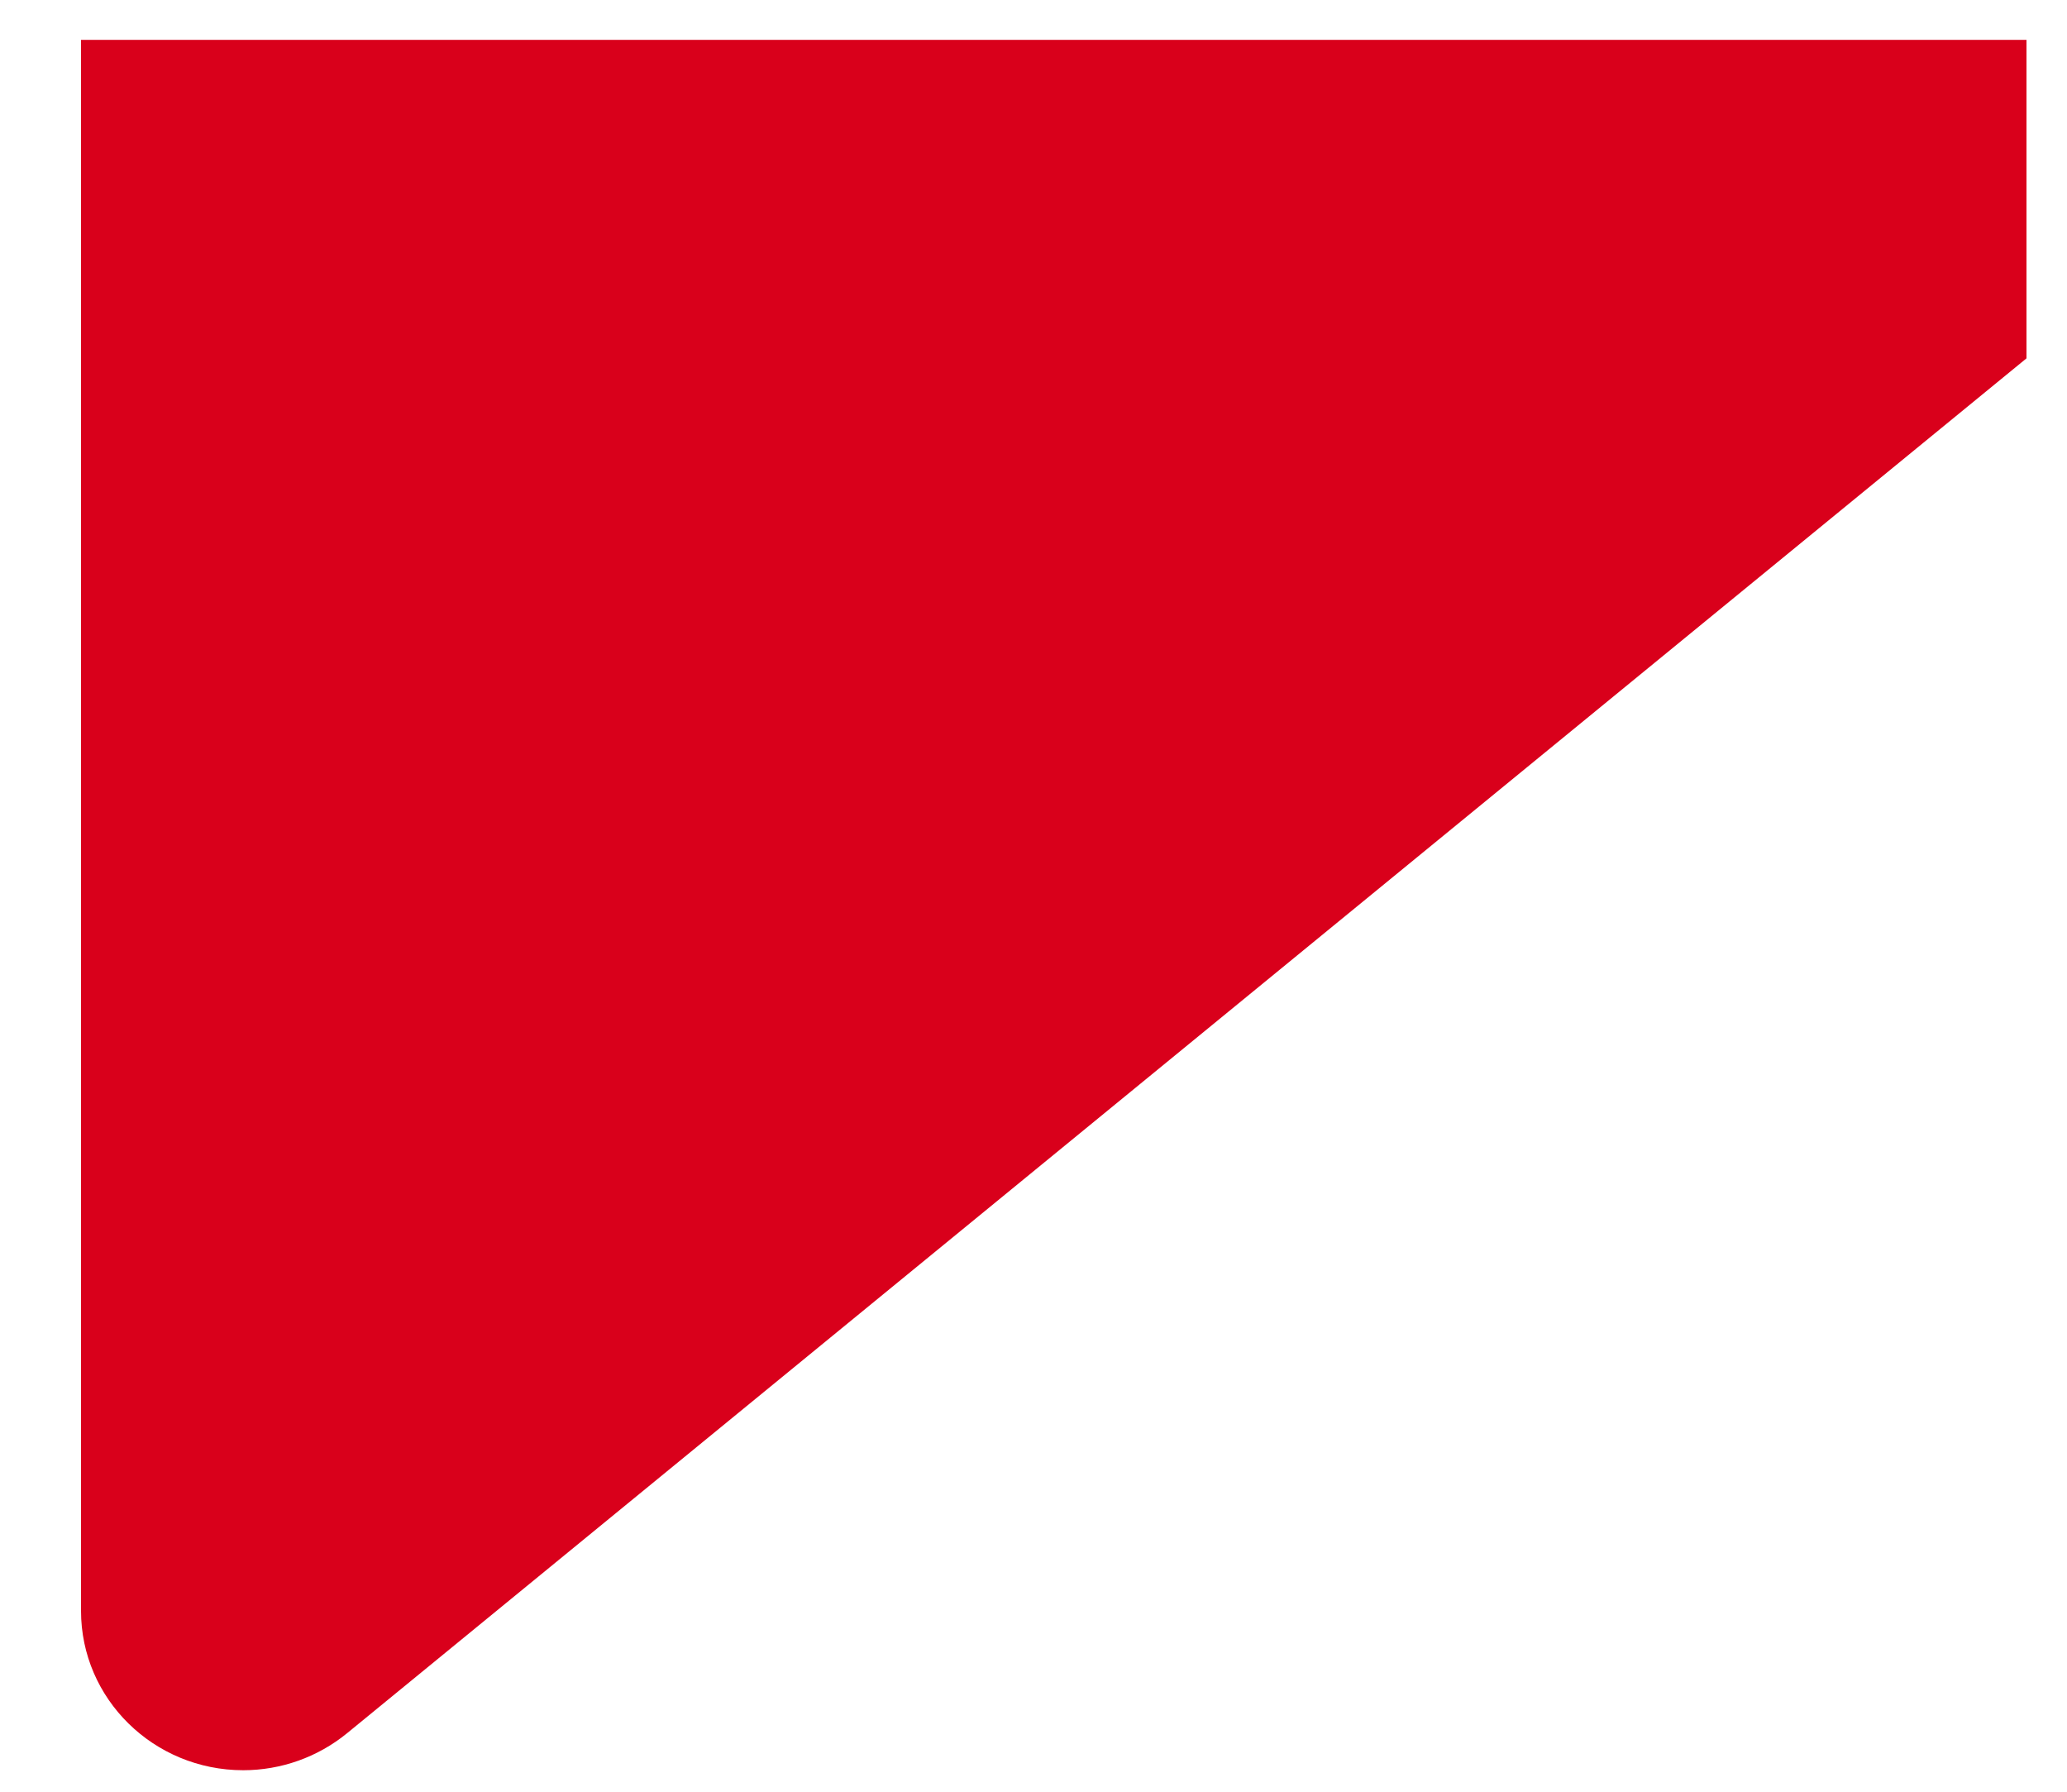 ﻿<?xml version="1.0" encoding="utf-8"?>
<svg version="1.1" xmlns:xlink="http://www.w3.org/1999/xlink" width="15px" height="13px" xmlns="http://www.w3.org/2000/svg">
  <g transform="matrix(1 0 0 1 -1138 -49 )">
    <path d="M 0.588 11.688  L 0.588 0.289  L 14.706 0.289  L 14.706 2.6  L 2.518 12.576  C 2.306 12.749  2.04 12.844  1.765 12.844  C 1.115 12.844  0.588 12.326  0.588 11.688  Z " fill-rule="nonzero" fill="#d9001b" stroke="none" transform="matrix(1 0 0 1 1138 49 )" />
  </g>
</svg>